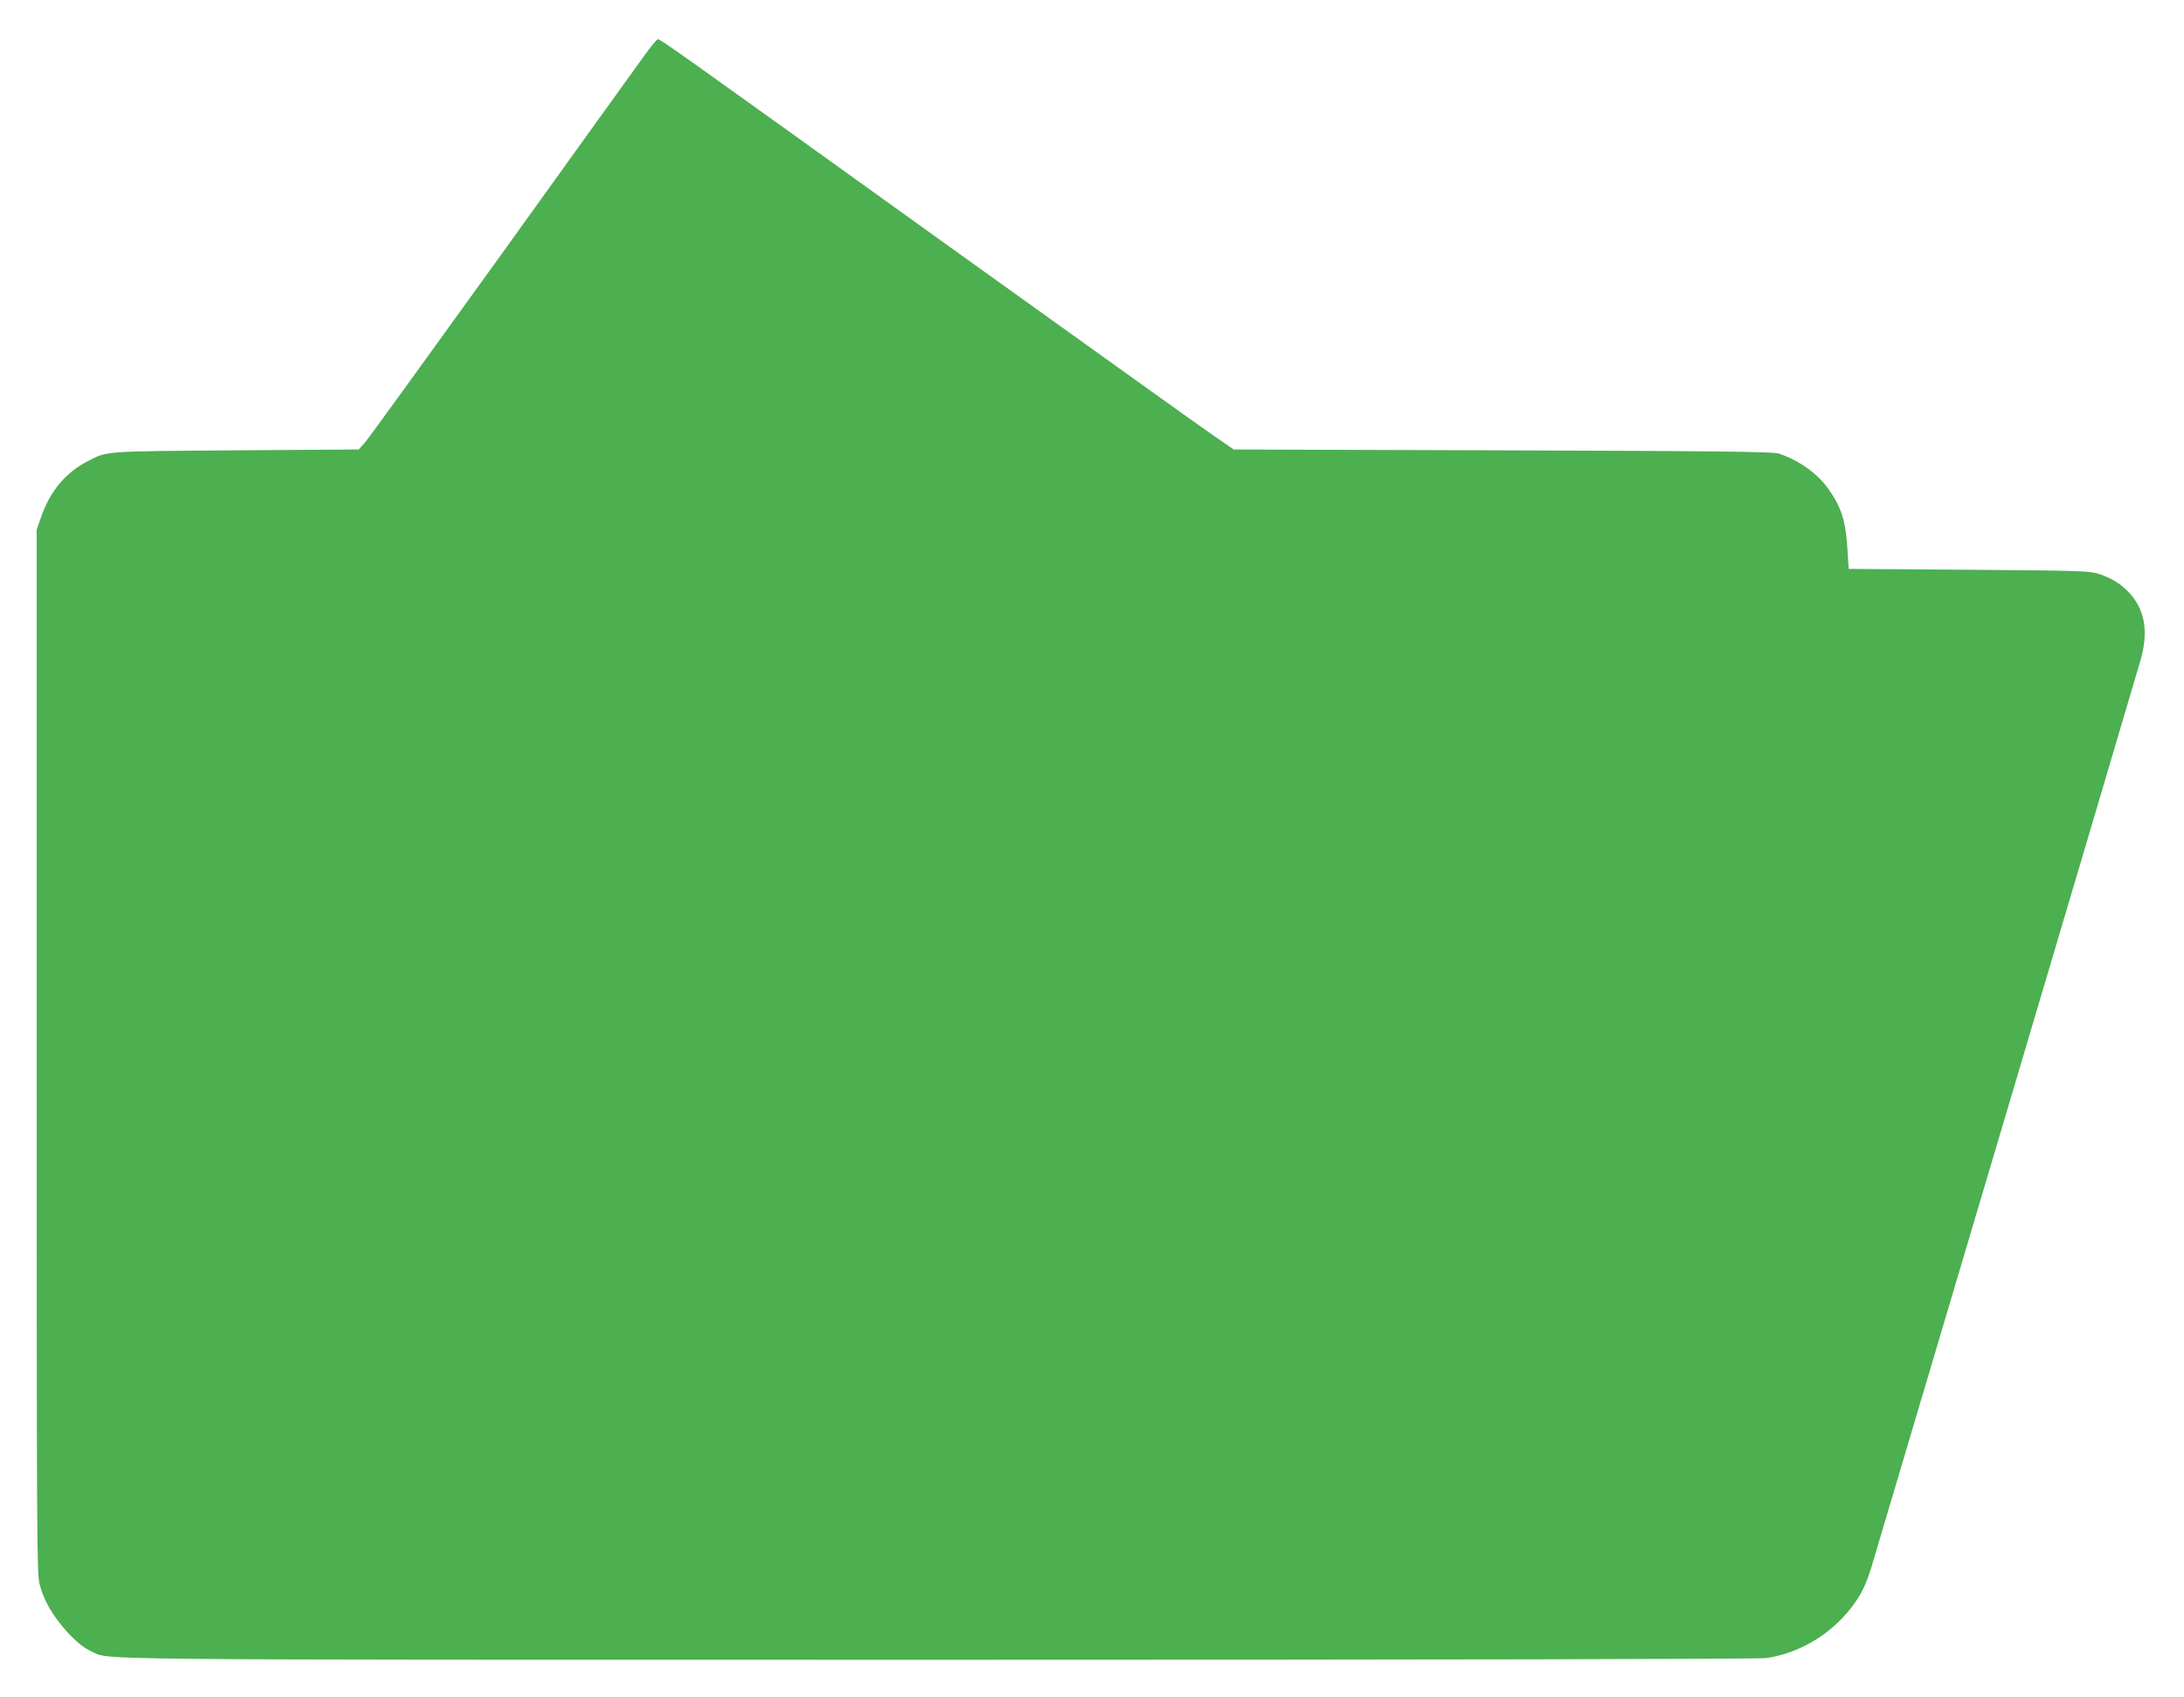 <?xml version="1.0" standalone="no"?>
<!DOCTYPE svg PUBLIC "-//W3C//DTD SVG 20010904//EN"
 "http://www.w3.org/TR/2001/REC-SVG-20010904/DTD/svg10.dtd">
<svg version="1.0" xmlns="http://www.w3.org/2000/svg"
 width="1280pt" height="995pt" viewBox="0 0 1280 995"
 preserveAspectRatio="xMidYMid meet">
<g transform="translate(0,995) scale(0.1,-0.1)"
fill="#4caf50" stroke="none">
<path d="M3775 9622 c-39 -53 -415 -576 -835 -1161 -421 -585 -781 -1082 -801
-1105 l-37 -41 -723 -5 c-787 -6 -749 -3 -871 -67 -123 -64 -214 -173 -265
-318 l-28 -80 0 -3060 c0 -2867 1 -3064 17 -3122 23 -84 60 -155 119 -229 65
-83 132 -142 185 -165 115 -51 -178 -49 4964 -49 2969 0 4810 4 4851 10 210
30 408 157 529 337 36 54 59 105 85 186 35 115 1532 5158 1580 5326 48 166 27
295 -65 395 -49 53 -103 86 -180 112 -51 17 -111 19 -760 24 l-705 5 -7 108
c-10 174 -36 254 -113 362 -64 90 -172 167 -290 206 -32 11 -336 15 -1617 19
l-1577 5 -118 81 c-65 44 -759 542 -1543 1104 -1628 1170 -1699 1220 -1714
1220 -6 0 -43 -44 -81 -98z"/>
</g>
</svg>
